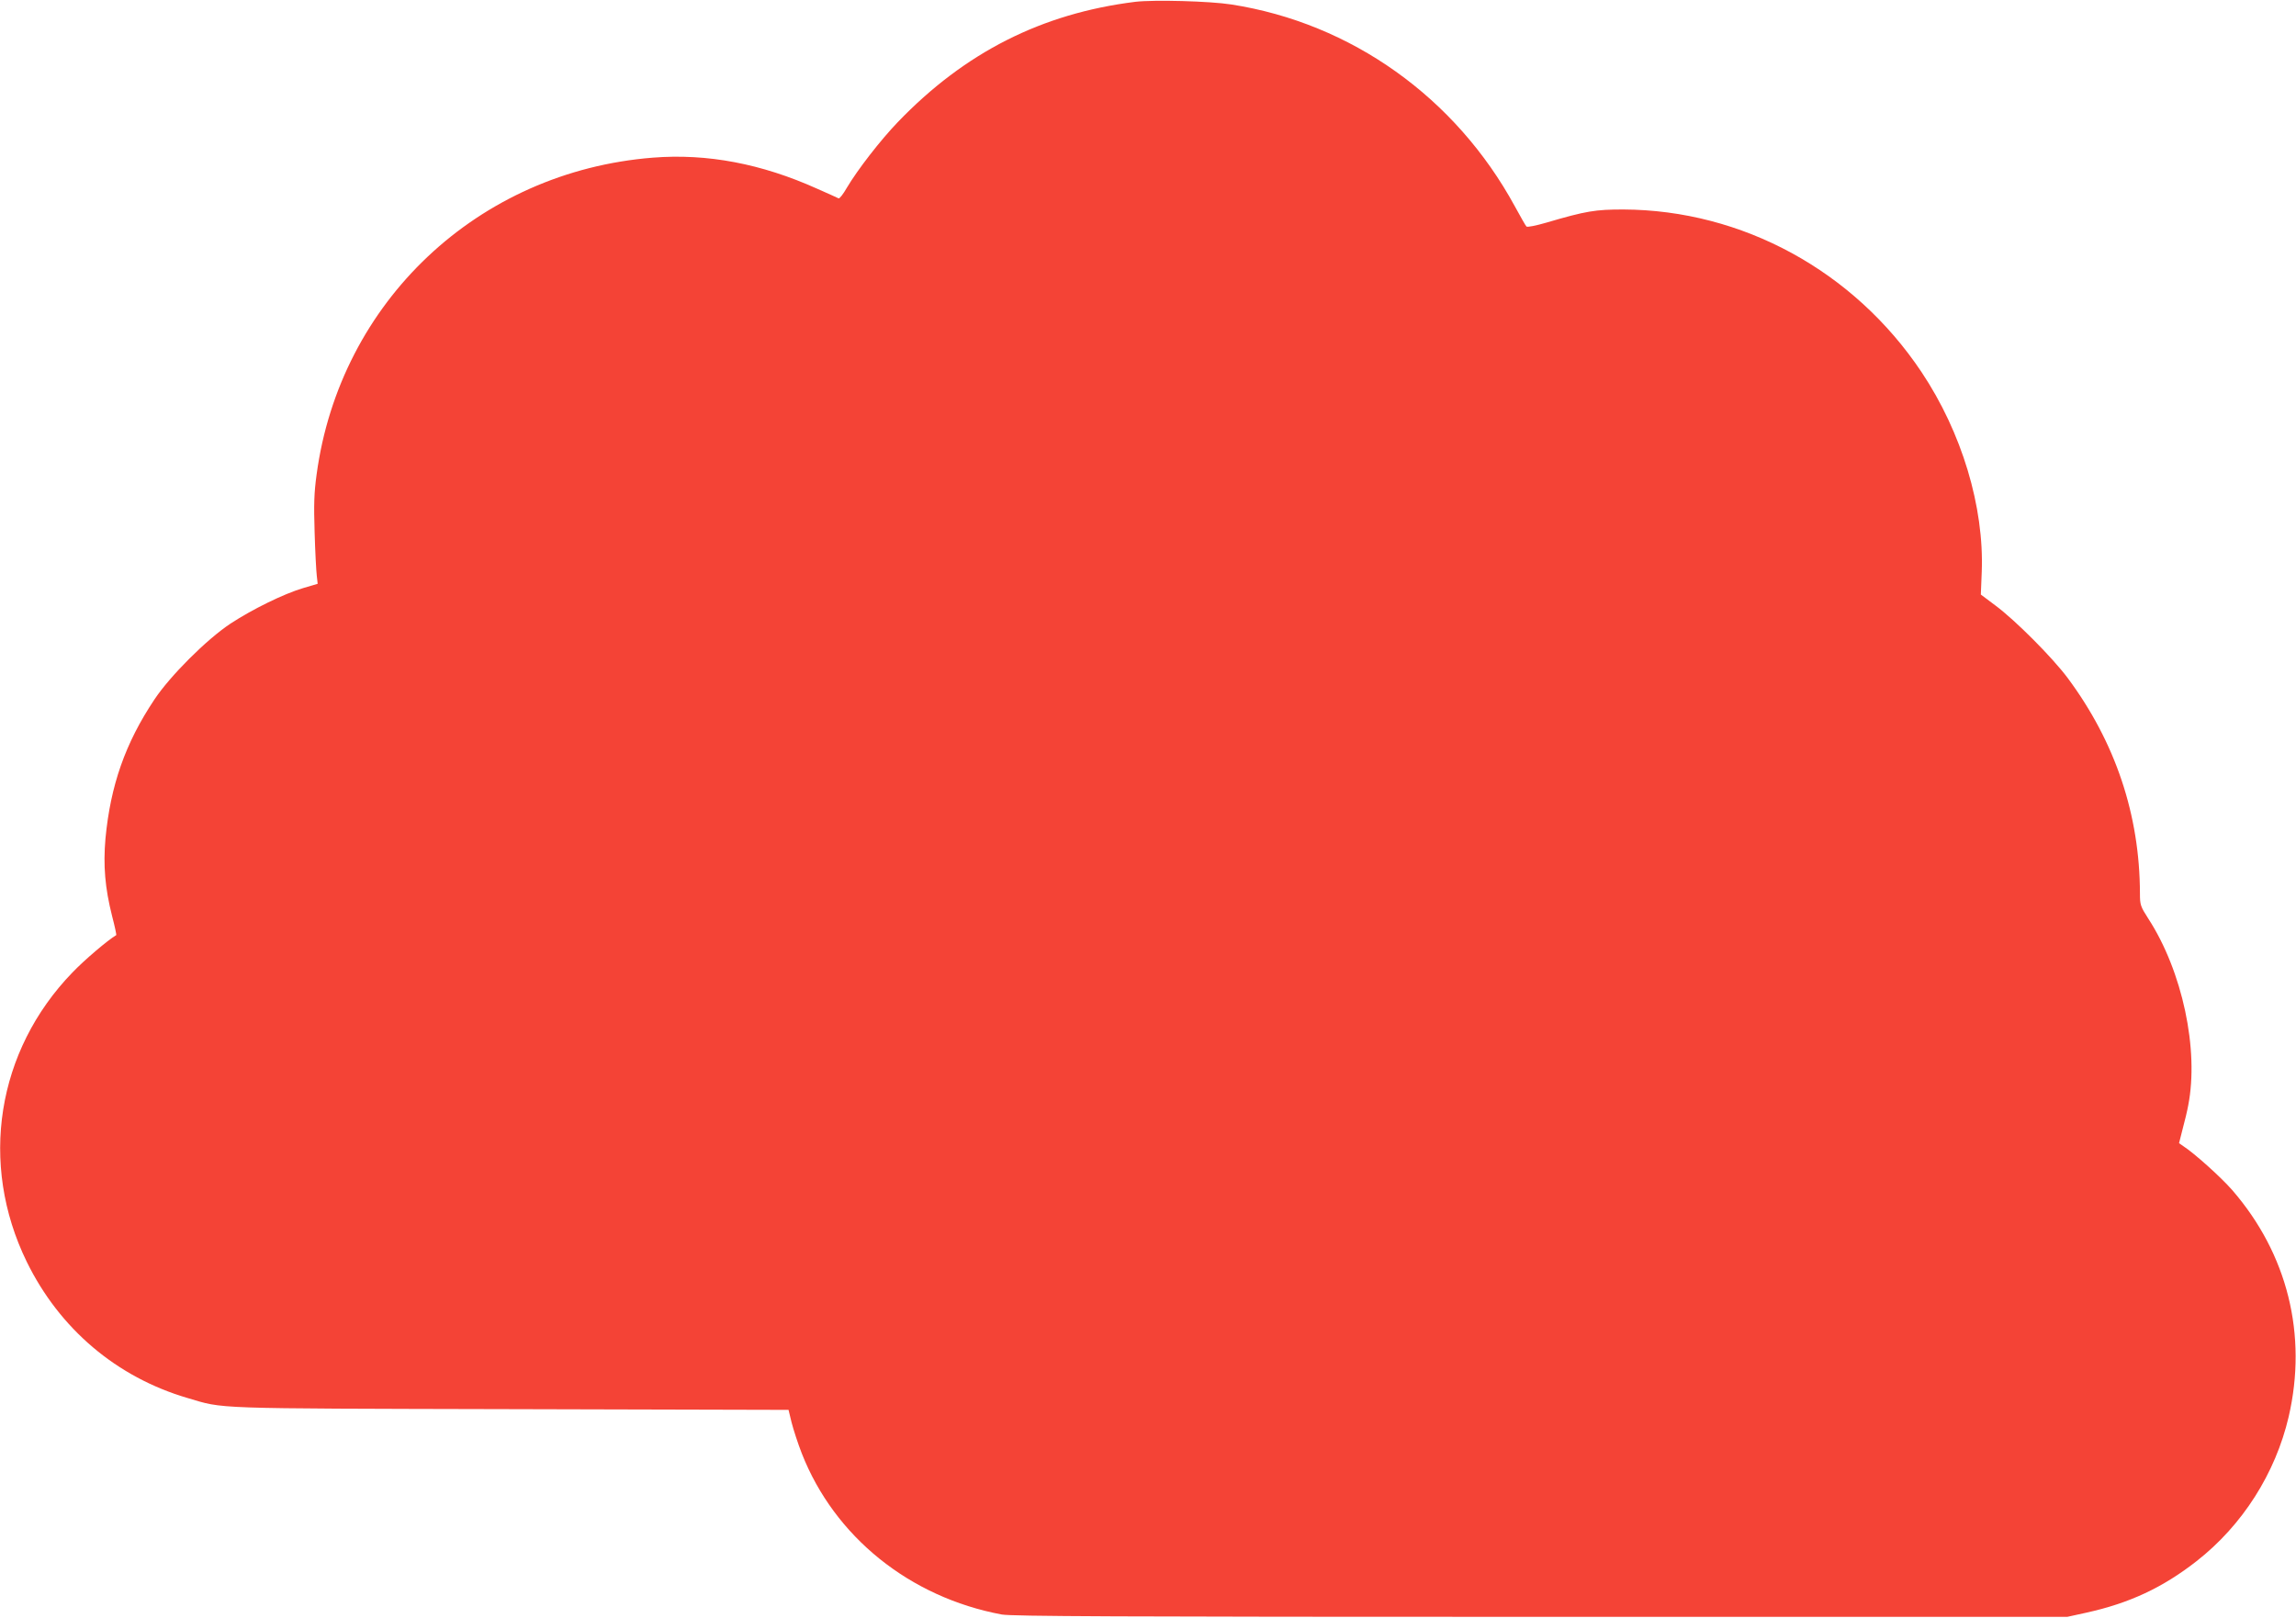 <?xml version="1.0" standalone="no"?>
<!DOCTYPE svg PUBLIC "-//W3C//DTD SVG 20010904//EN"
 "http://www.w3.org/TR/2001/REC-SVG-20010904/DTD/svg10.dtd">
<svg version="1.0" xmlns="http://www.w3.org/2000/svg"
 width="1280pt" height="902pt" viewBox="0 0 1280 902"
 preserveAspectRatio="xMidYMid meet">
<g transform="translate(0,902) scale(0.1,-0.1)"
fill="#f44336" stroke="none">
<path d="M6330 9010 c-523 -65 -951 -282 -1325 -671 -97 -101 -224 -265 -284
-366 -20 -35 -40 -61 -46 -59 -5 3 -59 27 -120 54 -309 139 -612 197 -915 173
-975 -77 -1745 -803 -1875 -1767 -14 -102 -16 -166 -11 -323 3 -108 9 -216 12
-241 l5 -45 -81 -24 c-108 -32 -283 -118 -405 -198 -133 -88 -337 -292 -424
-423 -163 -244 -245 -480 -273 -775 -13 -150 -3 -275 37 -433 15 -57 25 -105
23 -106 -46 -27 -176 -137 -244 -208 -423 -437 -522 -1066 -255 -1613 183
-374 501 -644 897 -760 207 -61 108 -58 1800 -62 l1550 -4 17 -70 c10 -39 35
-117 57 -173 182 -464 601 -802 1115 -898 57 -10 636 -13 3005 -13 l2935 0
105 23 c241 53 427 140 615 287 256 200 440 489 514 805 106 457 -6 909 -315
1265 -63 72 -211 205 -273 245 l-23 16 20 79 c12 44 26 103 31 131 61 310 -32
749 -223 1043 -43 67 -46 76 -46 139 -1 439 -137 844 -403 1202 -86 115 -293
323 -404 405 l-80 60 5 126 c14 363 -111 778 -336 1115 -377 564 -999 903
-1662 906 -155 0 -207 -8 -428 -73 -58 -17 -108 -27 -112 -22 -5 4 -33 55 -64
111 -331 609 -913 1023 -1581 1127 -121 19 -431 27 -535 15z"/>
</g>
</svg>
